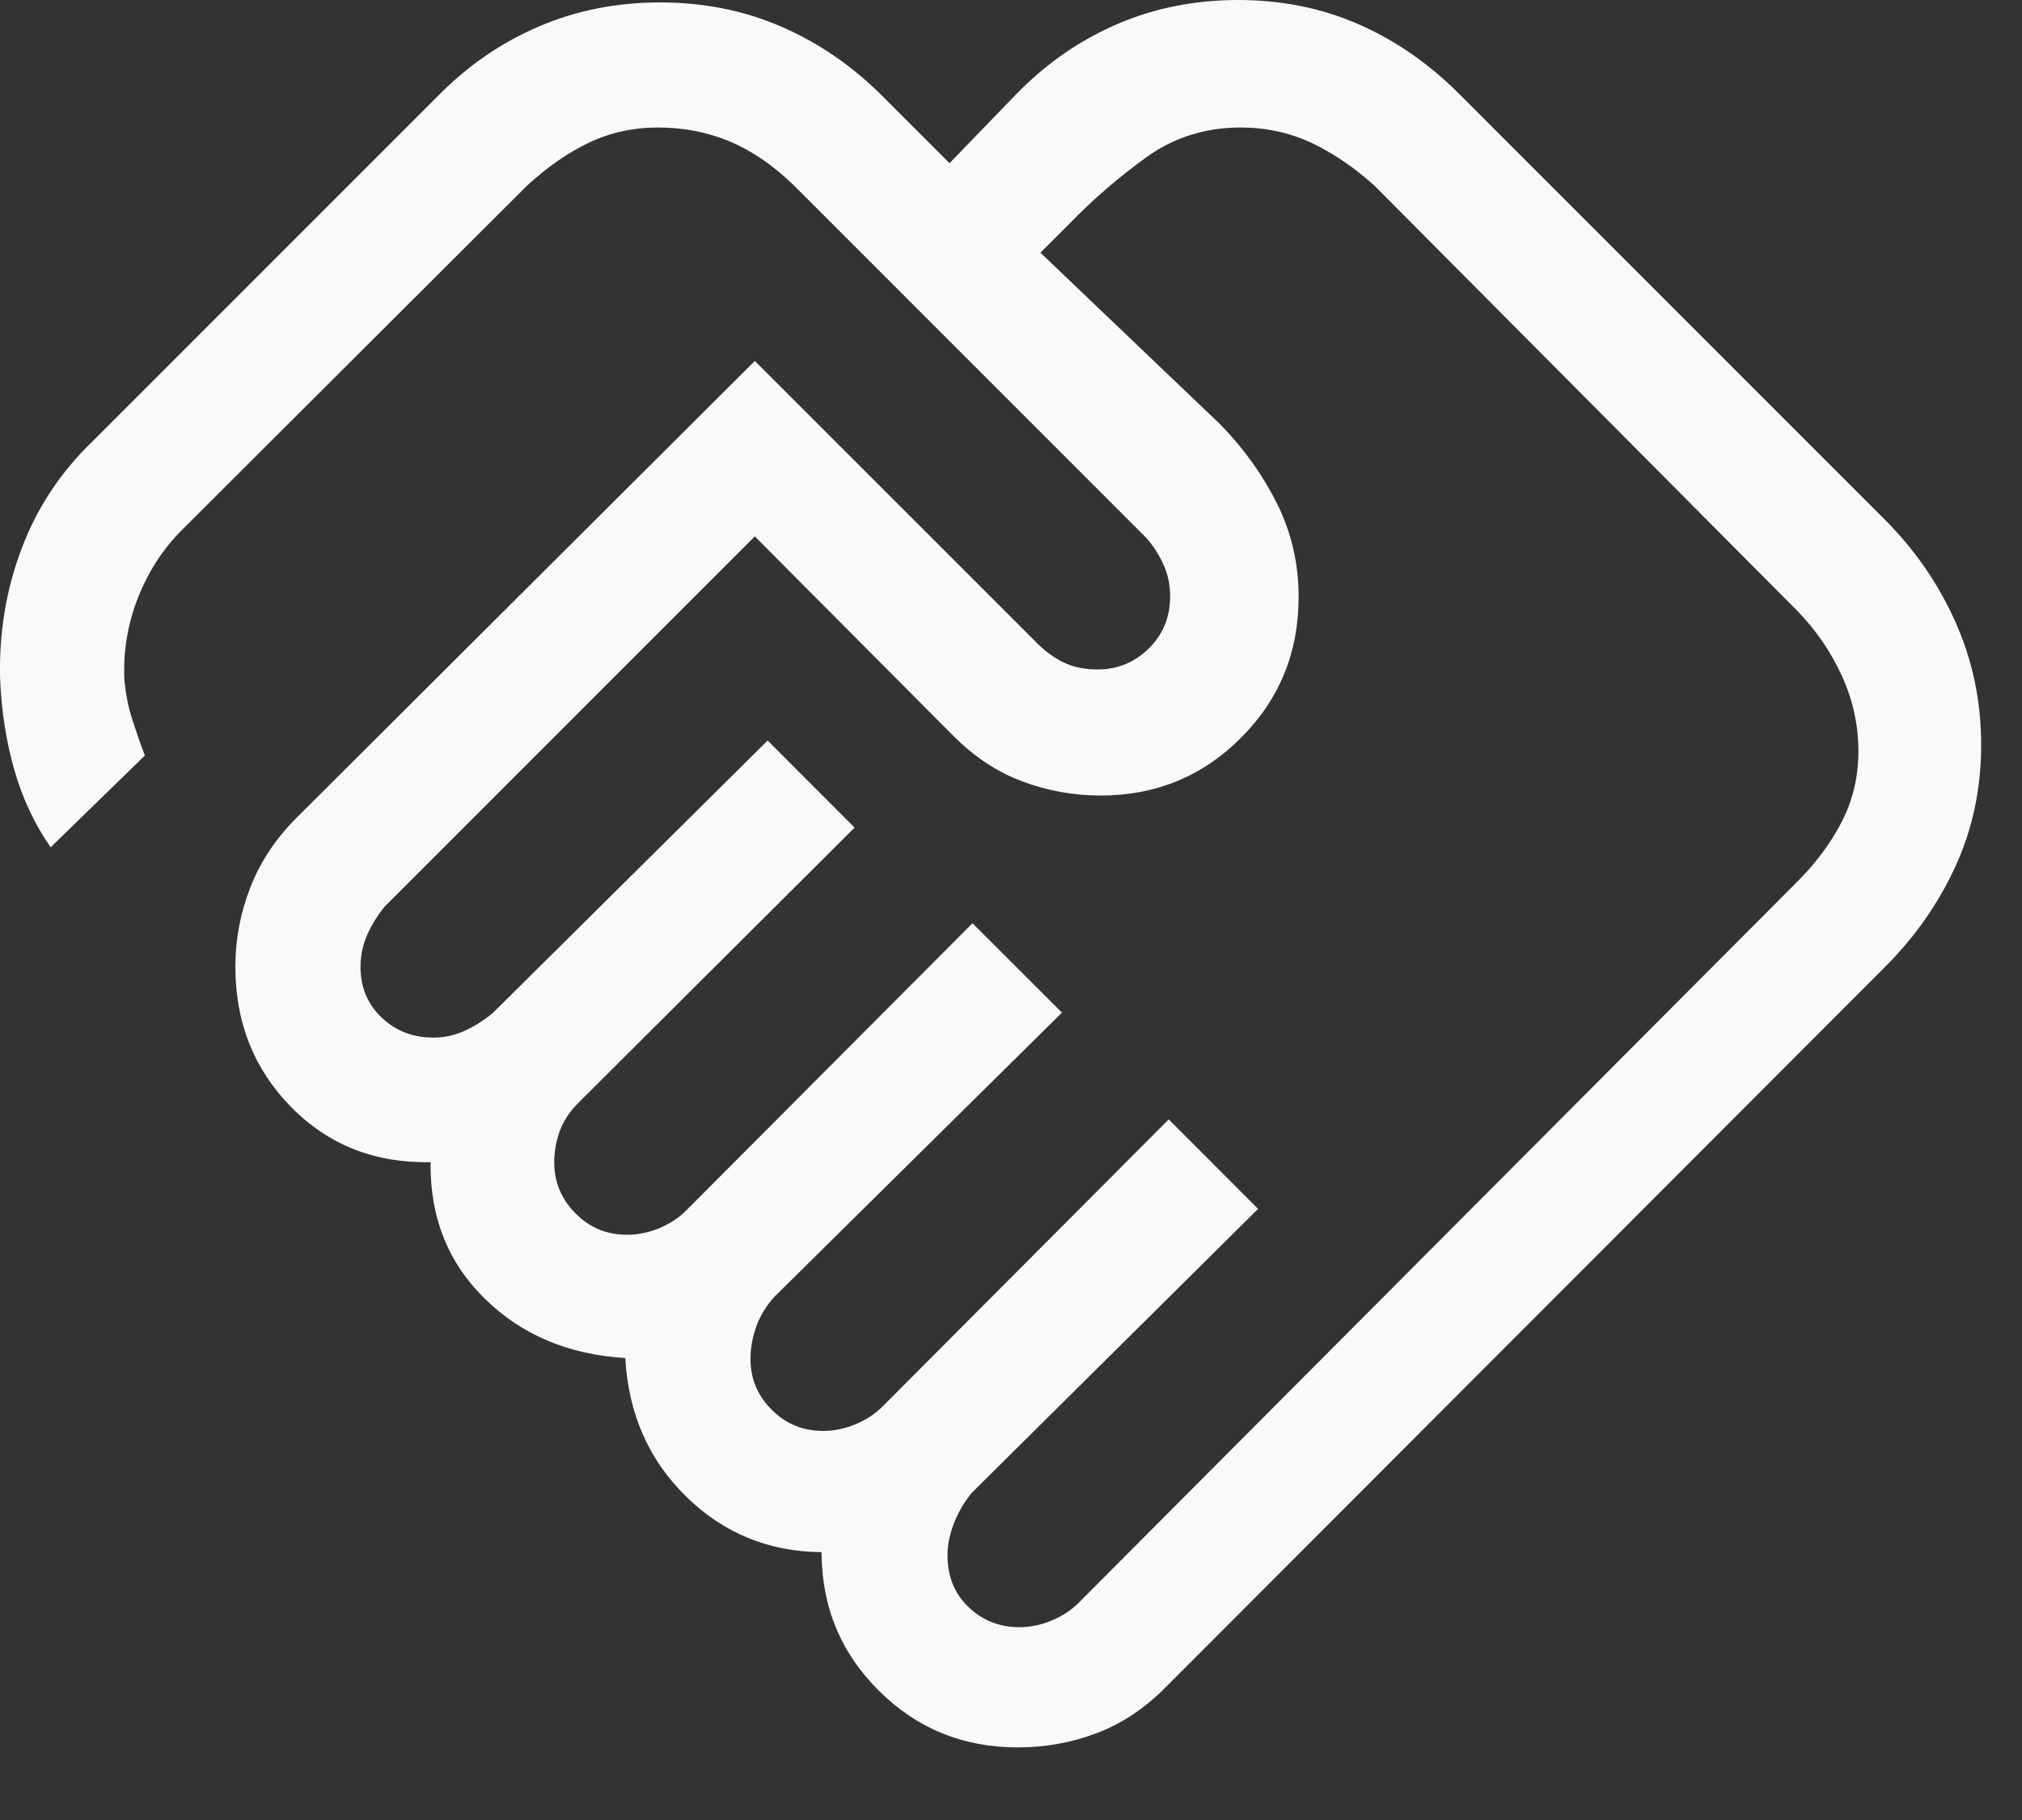 <?xml version="1.0" encoding="utf-8"?>
<svg xmlns="http://www.w3.org/2000/svg" fill="none" height="100%" overflow="visible" preserveAspectRatio="none" style="display: block;" viewBox="0 0 20 18" width="100%">
<rect x="0" y="0" width="20" height="18" fill="#333333" stroke="none"/>
<path d="M10.081 16.093C10.19 16.093 10.298 16.071 10.403 16.027C10.508 15.983 10.596 15.925 10.668 15.853L17.782 8.715C17.965 8.532 18.111 8.335 18.22 8.122C18.328 7.91 18.382 7.679 18.382 7.431C18.382 7.174 18.328 6.926 18.22 6.688C18.111 6.449 17.965 6.235 17.782 6.046L13.593 1.834C13.388 1.651 13.179 1.51 12.966 1.41C12.752 1.311 12.52 1.261 12.27 1.261C11.922 1.261 11.613 1.359 11.342 1.553C11.071 1.748 10.815 1.968 10.575 2.215L10.291 2.499L12.076 4.203C12.305 4.439 12.491 4.699 12.633 4.984C12.774 5.269 12.845 5.575 12.845 5.904C12.845 6.453 12.655 6.917 12.274 7.298C11.894 7.678 11.431 7.868 10.883 7.868C10.619 7.868 10.362 7.821 10.114 7.729C9.866 7.636 9.64 7.488 9.436 7.284L7.466 5.305L3.805 8.966C3.733 9.054 3.675 9.148 3.631 9.249C3.587 9.35 3.566 9.454 3.566 9.561C3.566 9.764 3.635 9.931 3.775 10.064C3.914 10.196 4.085 10.262 4.287 10.262C4.394 10.262 4.496 10.24 4.593 10.196C4.69 10.152 4.783 10.094 4.871 10.022L7.593 7.324L8.453 8.185L5.722 10.906C5.634 10.994 5.572 11.088 5.536 11.188C5.5 11.288 5.482 11.391 5.482 11.497C5.482 11.691 5.552 11.859 5.692 12C5.831 12.141 6.001 12.212 6.201 12.212C6.31 12.212 6.417 12.19 6.522 12.146C6.627 12.102 6.715 12.044 6.787 11.972L9.619 9.131L10.504 10.015L7.662 12.823C7.581 12.911 7.52 13.009 7.481 13.118C7.442 13.227 7.423 13.335 7.423 13.441C7.423 13.634 7.492 13.801 7.632 13.941C7.772 14.082 7.941 14.152 8.141 14.152C8.25 14.152 8.357 14.13 8.462 14.086C8.567 14.042 8.656 13.984 8.728 13.912L11.56 11.071L12.444 11.956L9.612 14.764C9.54 14.851 9.482 14.95 9.438 15.06C9.394 15.17 9.372 15.277 9.372 15.382C9.372 15.591 9.441 15.762 9.58 15.894C9.718 16.026 9.885 16.093 10.081 16.093ZM10.066 17.282C9.528 17.282 9.07 17.096 8.694 16.722C8.317 16.349 8.128 15.892 8.126 15.351C7.602 15.346 7.155 15.163 6.786 14.8C6.416 14.438 6.216 13.982 6.185 13.431C5.621 13.397 5.158 13.201 4.794 12.843C4.43 12.486 4.252 12.036 4.259 11.494C3.709 11.505 3.249 11.324 2.881 10.95C2.512 10.575 2.328 10.113 2.328 9.561C2.328 9.292 2.377 9.03 2.476 8.777C2.575 8.523 2.727 8.295 2.93 8.091L7.466 3.57L10.278 6.381C10.366 6.463 10.455 6.524 10.546 6.563C10.637 6.602 10.741 6.621 10.857 6.621C11.053 6.621 11.222 6.552 11.363 6.413C11.504 6.275 11.574 6.103 11.574 5.897C11.574 5.782 11.551 5.674 11.504 5.574C11.457 5.474 11.4 5.388 11.335 5.316L7.853 1.834C7.648 1.635 7.436 1.49 7.216 1.398C6.997 1.307 6.761 1.261 6.508 1.261C6.263 1.261 6.037 1.311 5.827 1.41C5.618 1.51 5.414 1.651 5.215 1.834L1.797 5.244C1.612 5.429 1.468 5.651 1.365 5.911C1.263 6.171 1.218 6.439 1.23 6.716C1.242 6.856 1.267 6.985 1.305 7.104C1.343 7.223 1.385 7.346 1.433 7.472L0.501 8.38C0.344 8.155 0.224 7.9 0.142 7.616C0.061 7.332 0.014 7.032 0.001 6.716C-0.011 6.262 0.06 5.831 0.215 5.423C0.369 5.015 0.607 4.658 0.928 4.353L4.331 0.95C4.624 0.651 4.956 0.422 5.328 0.263C5.699 0.103 6.1 0.024 6.529 0.024C6.959 0.024 7.358 0.103 7.726 0.263C8.095 0.422 8.429 0.651 8.728 0.95L9.392 1.614L10.057 0.926C10.35 0.627 10.68 0.398 11.049 0.239C11.418 0.08 11.817 0 12.246 0C12.676 0 13.072 0.08 13.436 0.239C13.8 0.398 14.131 0.627 14.43 0.926L18.642 5.138C18.941 5.437 19.175 5.776 19.343 6.155C19.512 6.534 19.596 6.938 19.596 7.368C19.596 7.798 19.512 8.197 19.343 8.565C19.175 8.934 18.941 9.268 18.642 9.566L11.528 16.689C11.319 16.899 11.09 17.051 10.842 17.143C10.595 17.236 10.336 17.282 10.066 17.282Z" fill="#F8F9FA" id="Vector"/>
</svg>